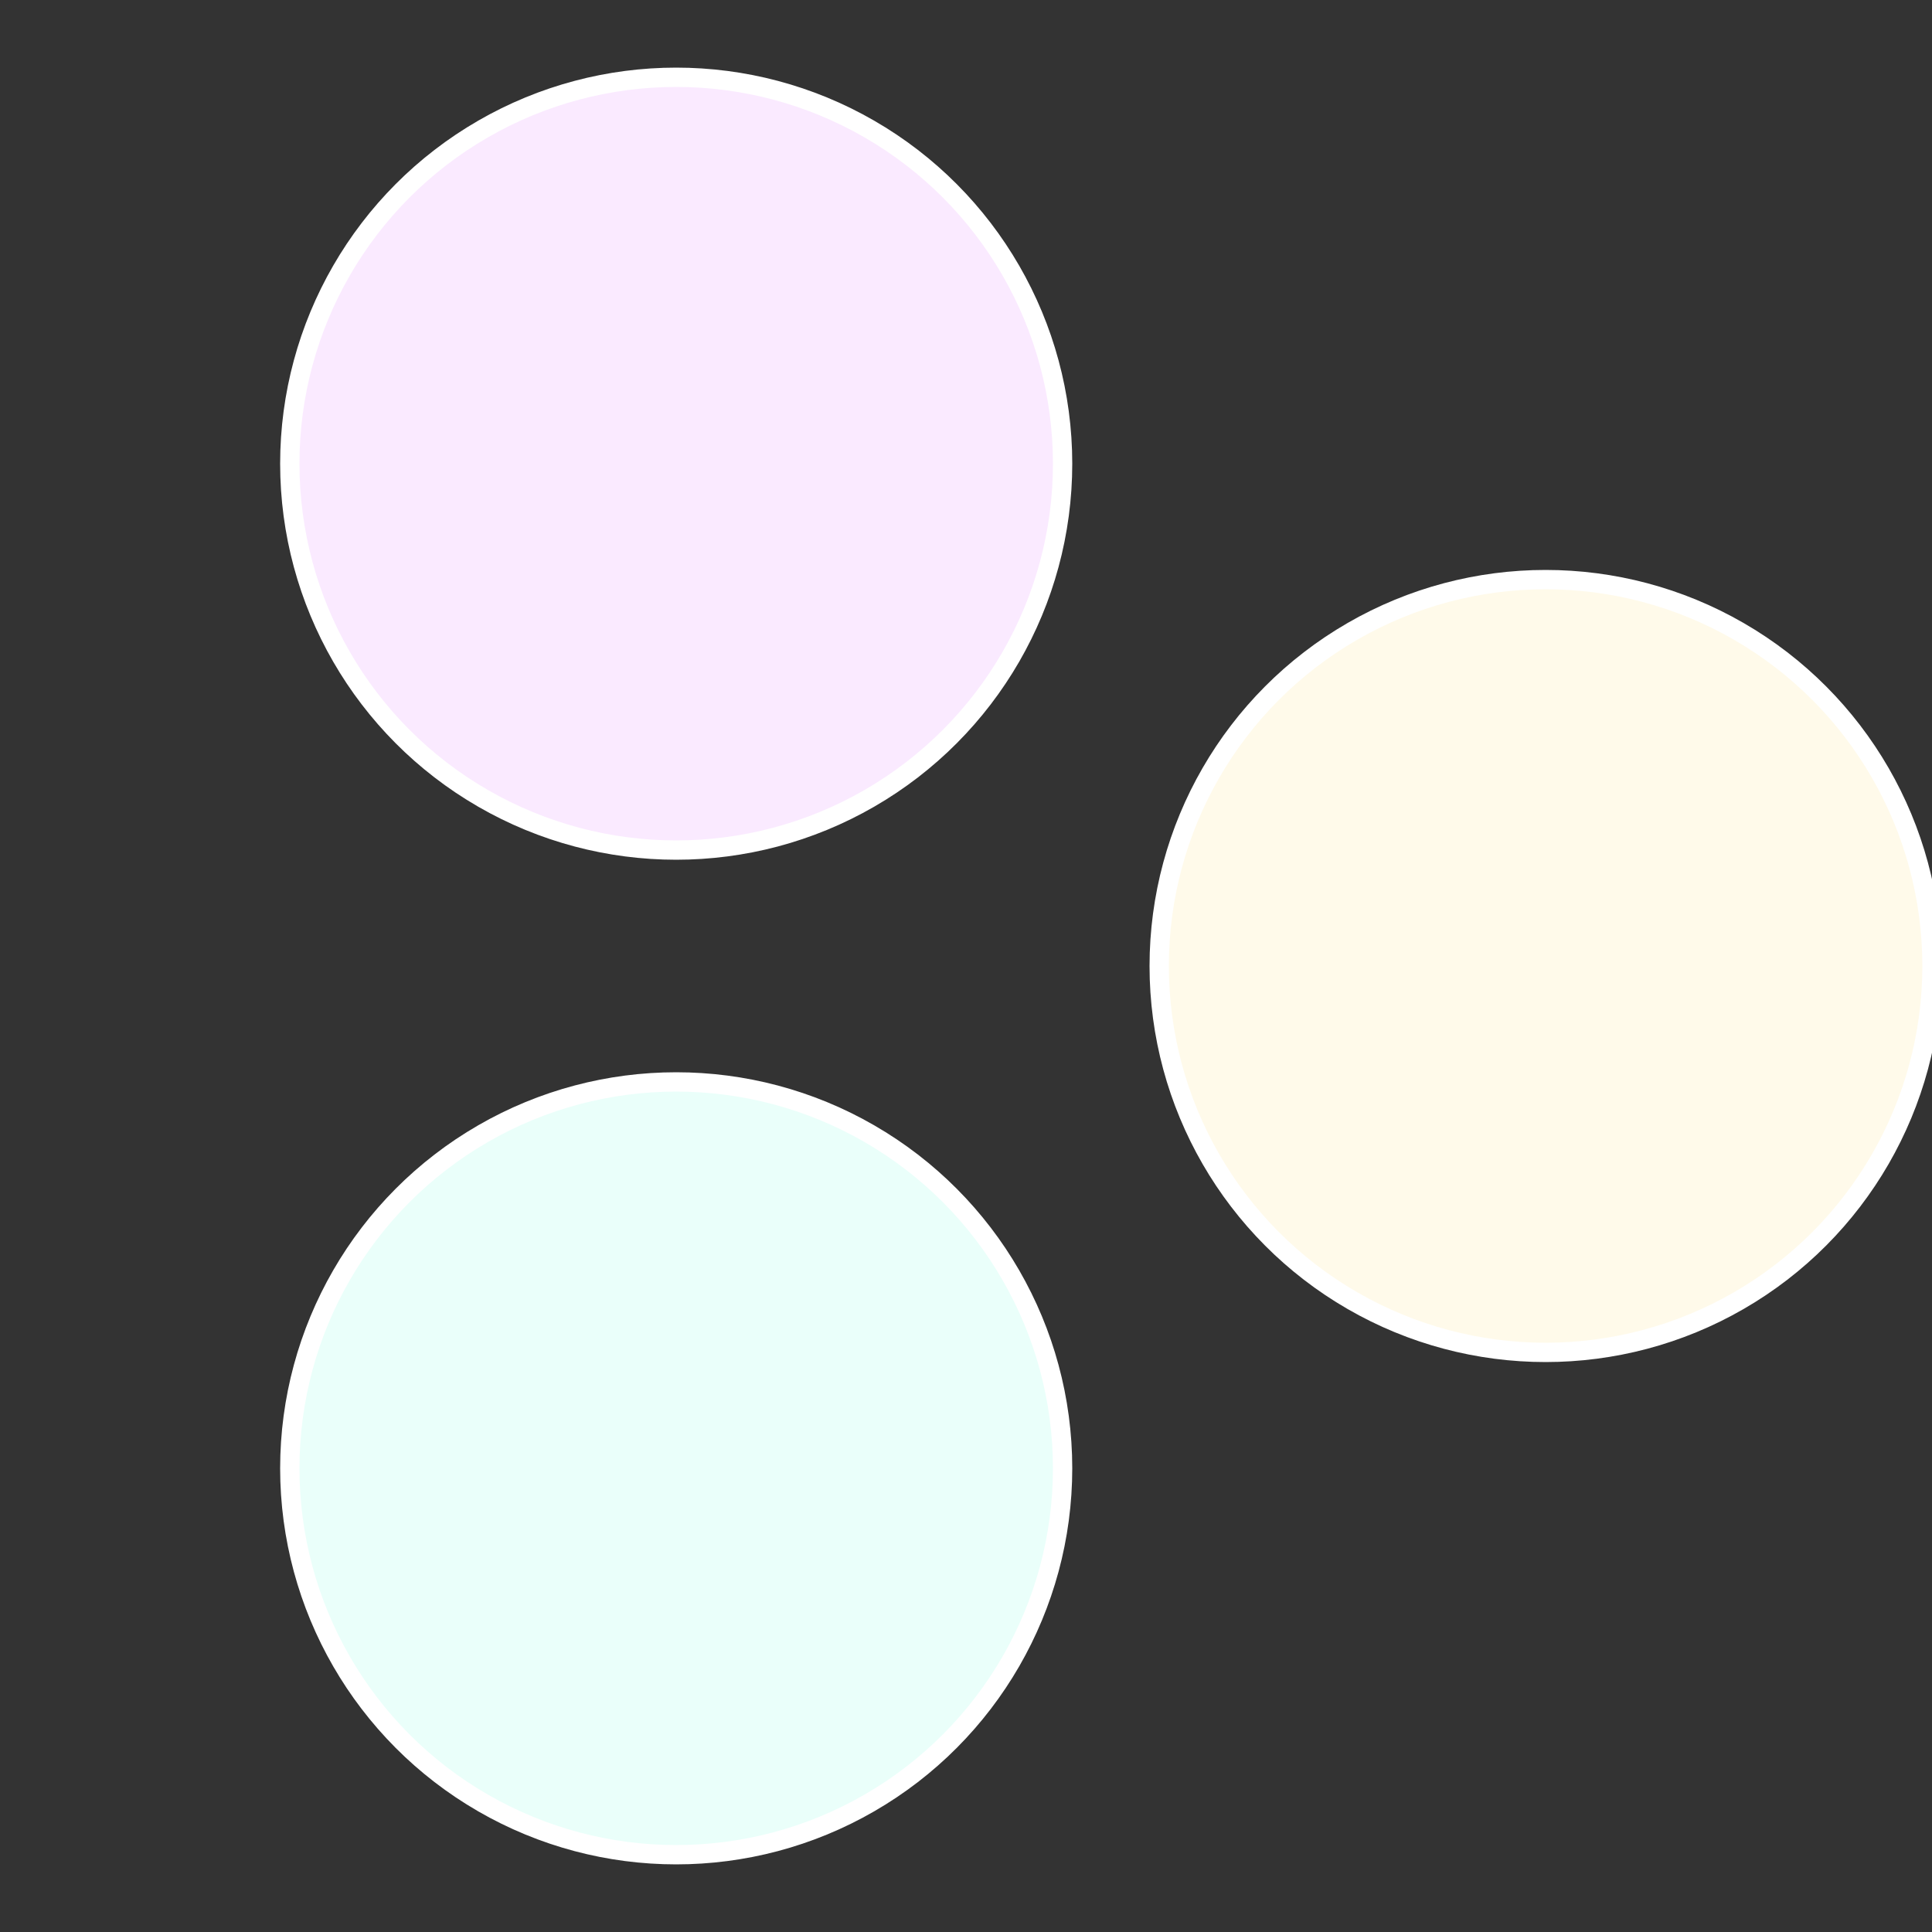 <?xml version="1.0" standalone="no"?>
<svg width="500" height="500" viewBox="-1 -1 2 2" xmlns="http://www.w3.org/2000/svg">
 
                <rect x="-1" y="-1" width="2" height="2" fill="#333333" stroke="none"/>
 
                <circle cx="0.6" cy="0" r="0.4" fill="#fffaea" stroke="#fff" stroke-width="1%" />
             
                <circle cx="-0.3" cy="0.52" r="0.4" fill="#eafffa" stroke="#fff" stroke-width="1%" />
             
                <circle cx="-0.3" cy="-0.52" r="0.4" fill="#faeaff" stroke="#fff" stroke-width="1%" />
            </svg>
